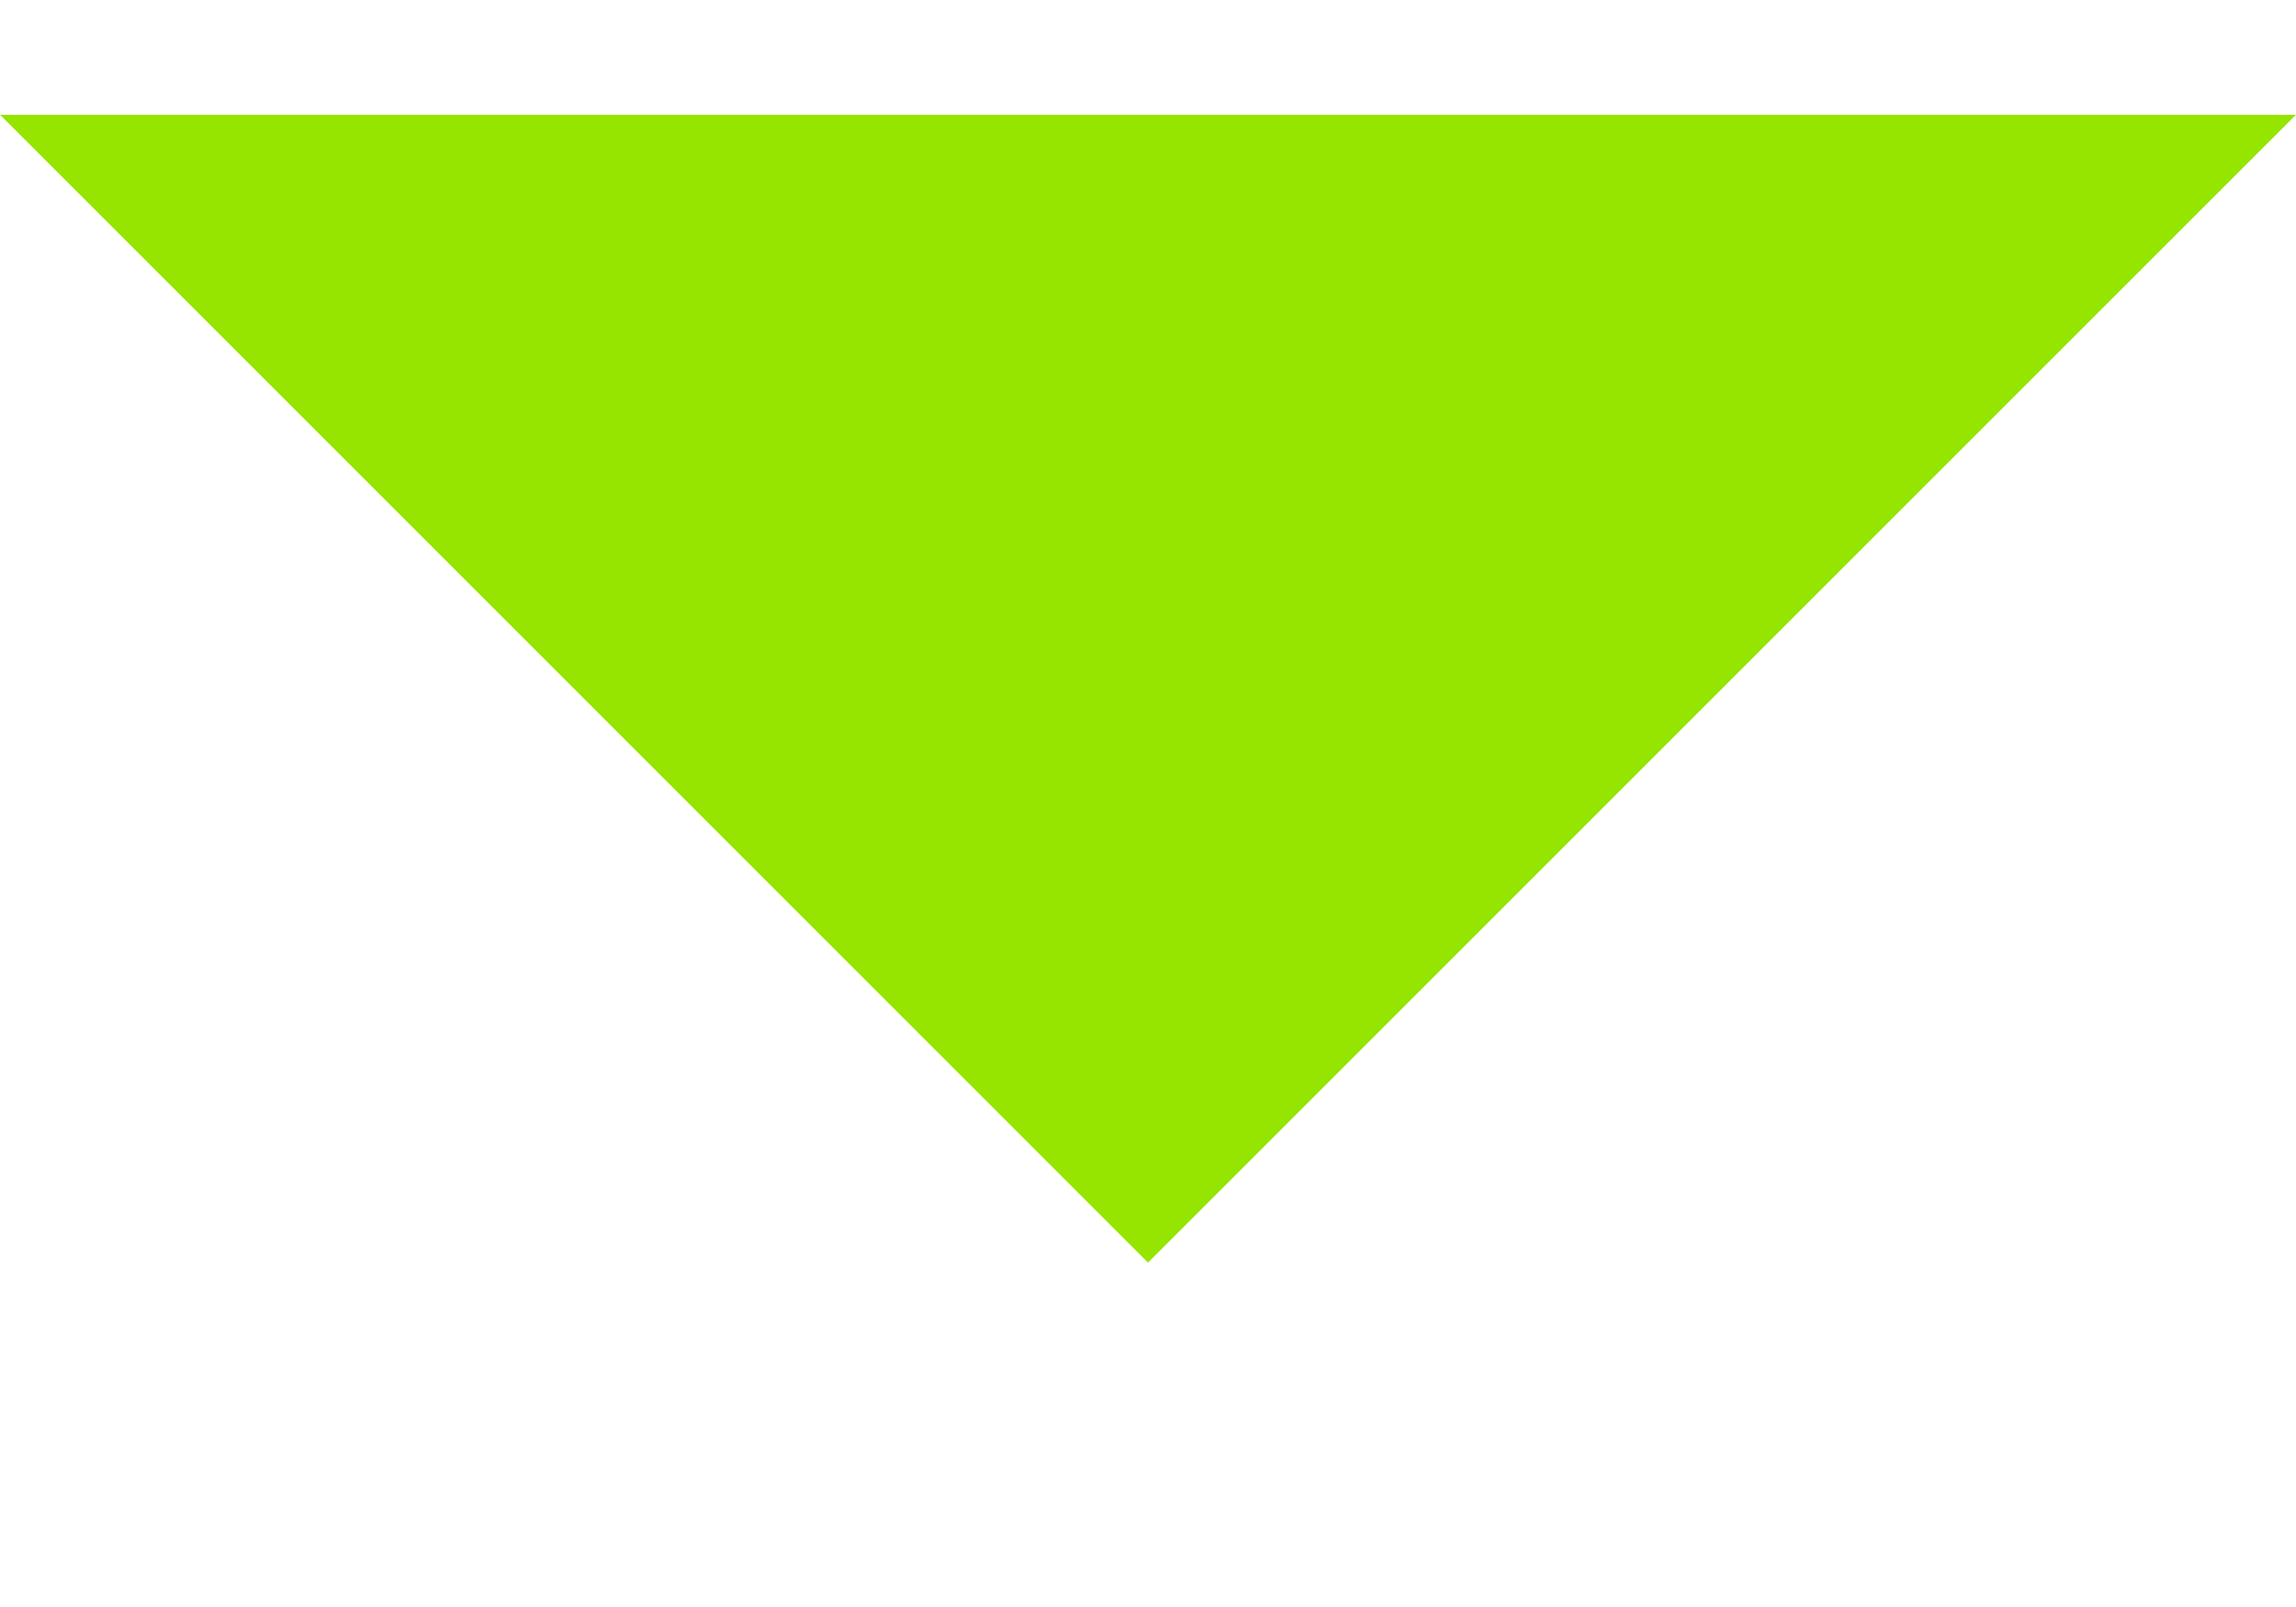 <svg height="7px" version="1.1" viewBox="0 0 10 7" width="10px" xmlns="http://www.w3.org/2000/svg" xmlns:sketch="http://www.bohemiancoding.com/sketch/ns" xmlns:xlink="http://www.w3.org/1999/xlink"><title></title><desc></desc><defs></defs><g fill="none" fill-rule="evenodd" id="Page-1" stroke="none" stroke-width="1"><g fill="#000000" id="Core" transform="translate(-469, -9)"><g id="arrow-drop-down" transform="translate(469, 9.5)"><path d="M0,0 L5,5 L10,0 L0,0 Z" id="Shape" fill="#96e500" opacity="1" original-fill="#000000"></path></g></g></g></svg>